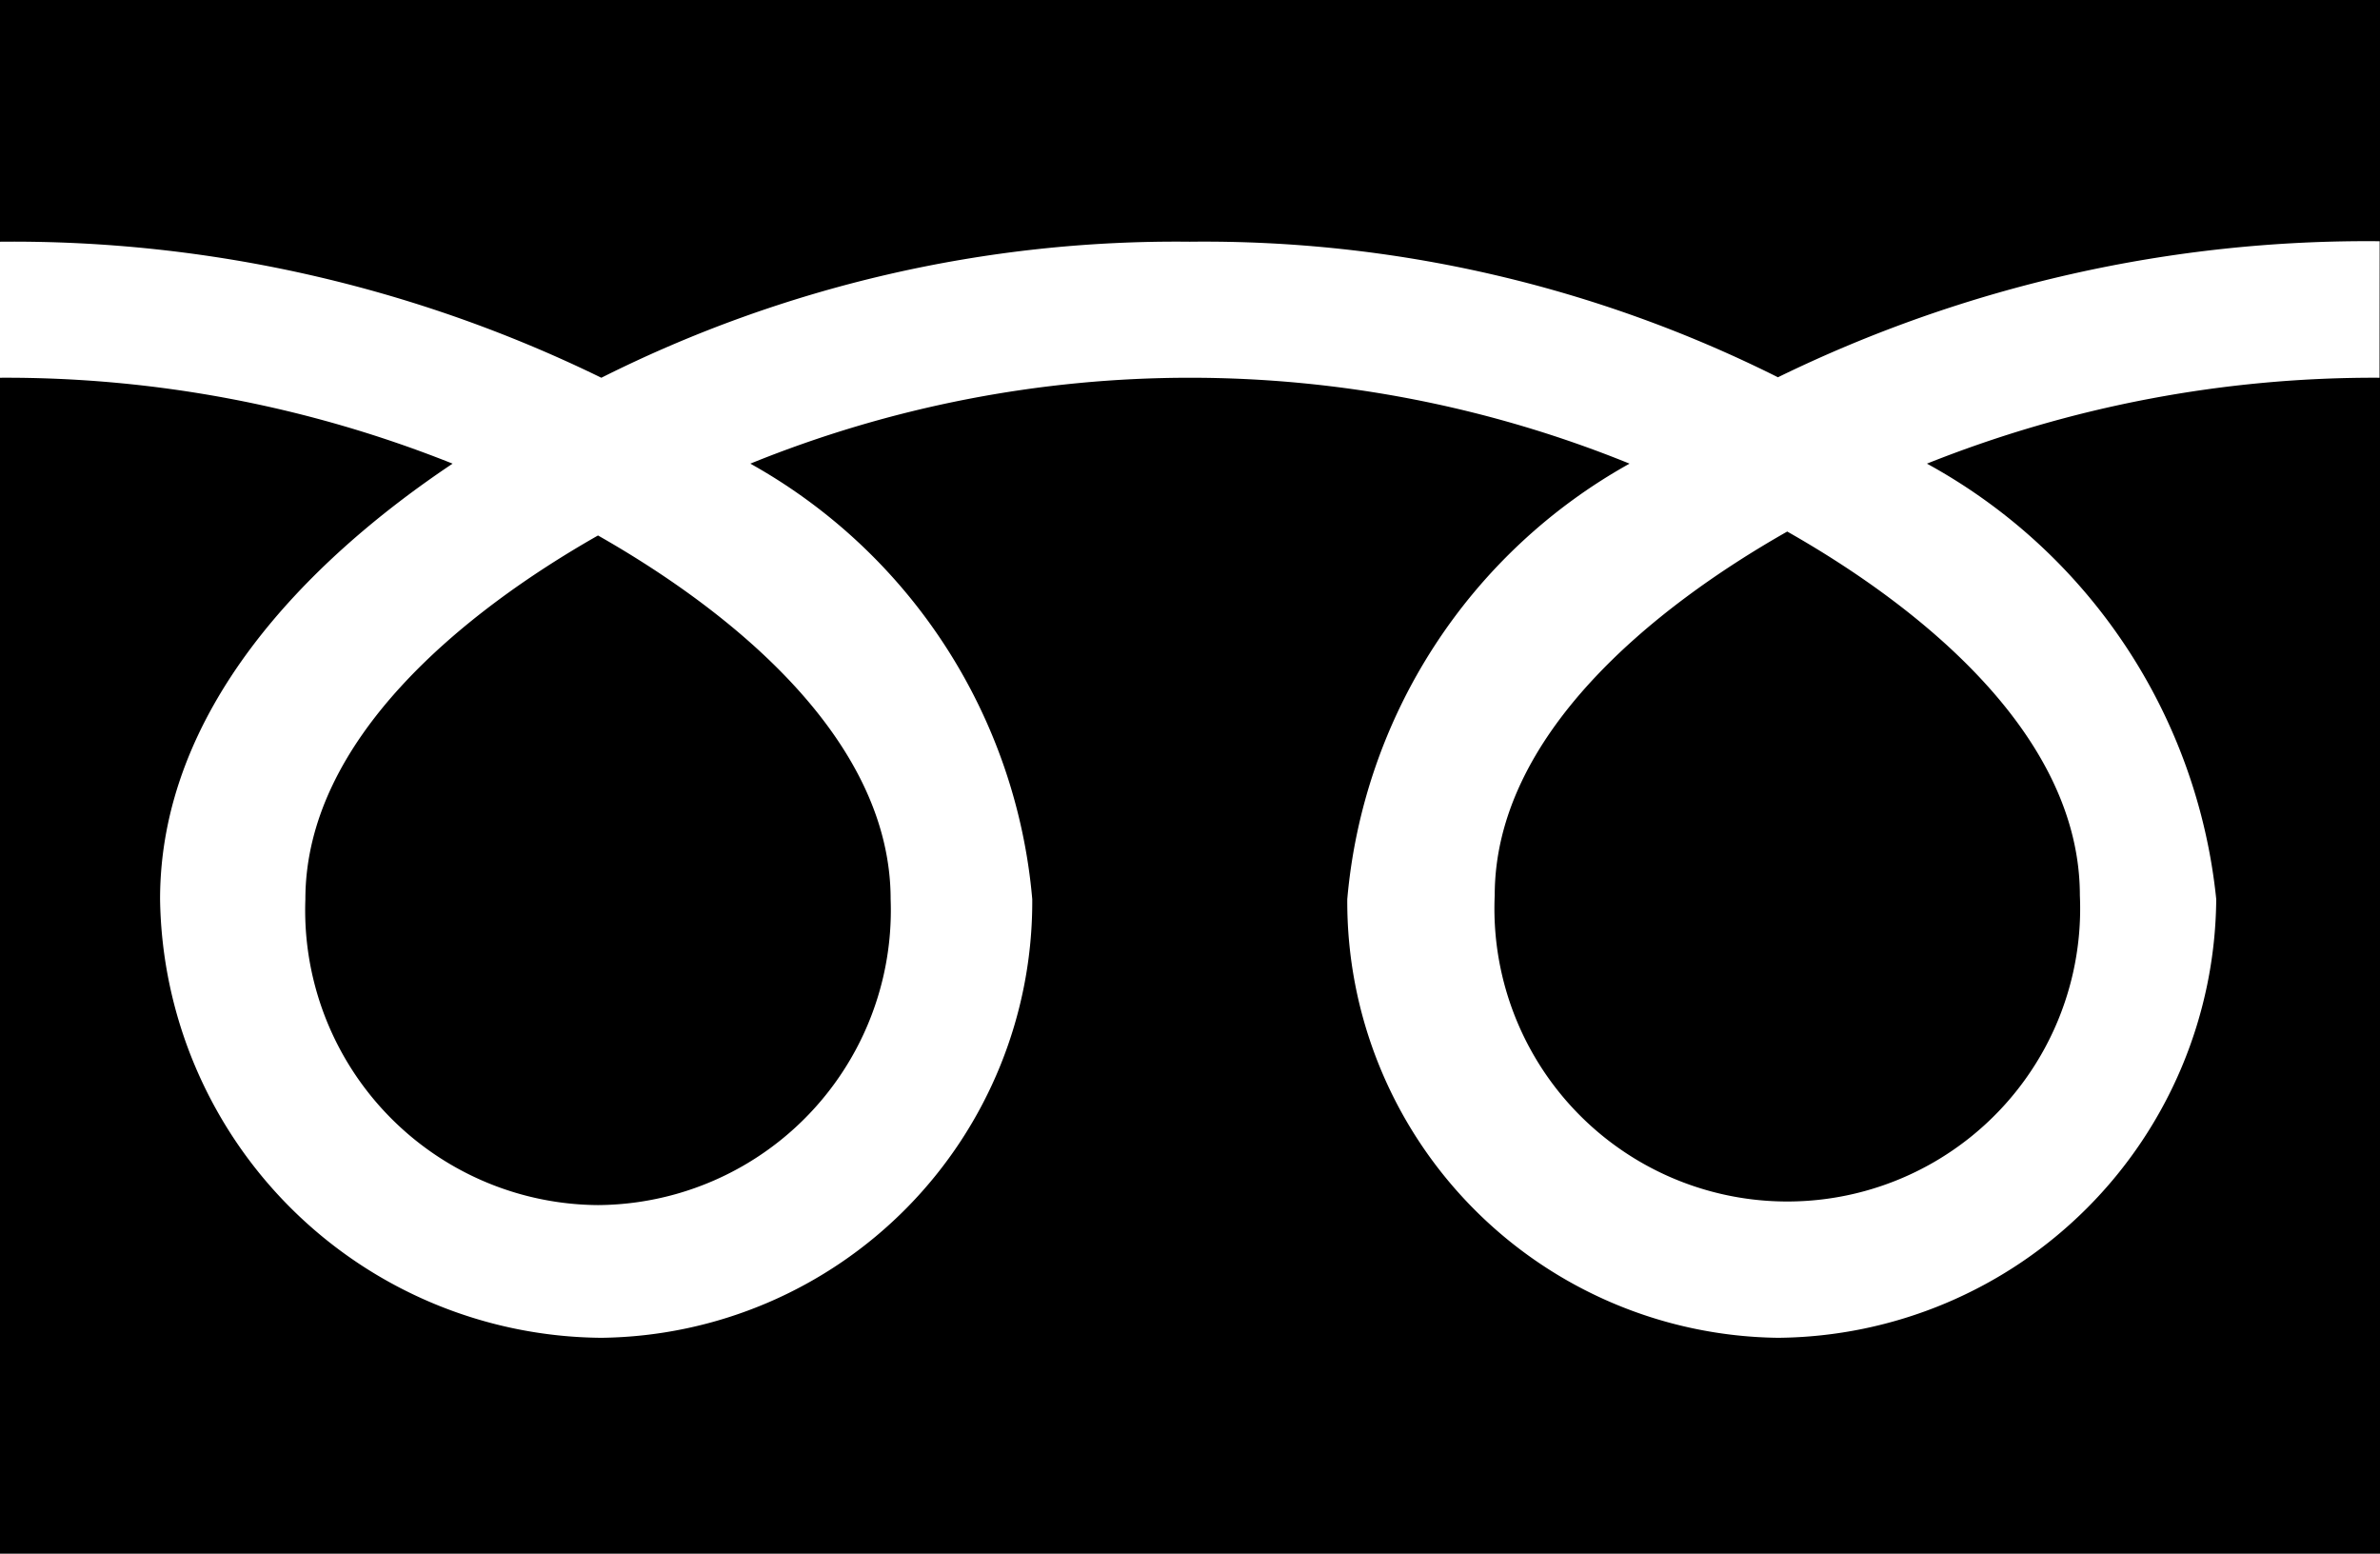 <svg xmlns="http://www.w3.org/2000/svg" viewBox="0 0 19.983 13.042"><defs><style>.a{fill:#fff;}</style></defs><rect width="19.983" height="13.042"/><path class="a" d="M5.021,10.116A2.475,2.475,0,0,1,2.564,7.549c0-1.341,1.329-2.413,2.457-3.054,1.128.641,2.457,1.713,2.457,3.054a2.475,2.475,0,0,1-2.457,2.567m7.529-2.6c0-1.342,1.328-2.414,2.456-3.054,1.129.64,2.457,1.712,2.457,3.054a2.459,2.459,0,1,1-4.913,0m7.43-5.491a11.263,11.263,0,0,0-5.052,1.142A10.757,10.757,0,0,0,9.989,2.029a10.755,10.755,0,0,0-4.94,1.142A11.251,11.251,0,0,0,0,2.029V3.171a10.106,10.106,0,0,1,3.8.721c-1.235.826-2.456,2.077-2.456,3.656A3.734,3.734,0,0,0,5.049,11.23,3.661,3.661,0,0,0,8.667,7.548,4.646,4.646,0,0,0,6.3,3.892a9.808,9.808,0,0,1,7.382,0,4.647,4.647,0,0,0-2.37,3.656,3.661,3.661,0,0,0,3.618,3.682,3.711,3.711,0,0,0,3.678-3.682,4.714,4.714,0,0,0-2.429-3.656,10.126,10.126,0,0,1,3.8-.721Z"/></svg>